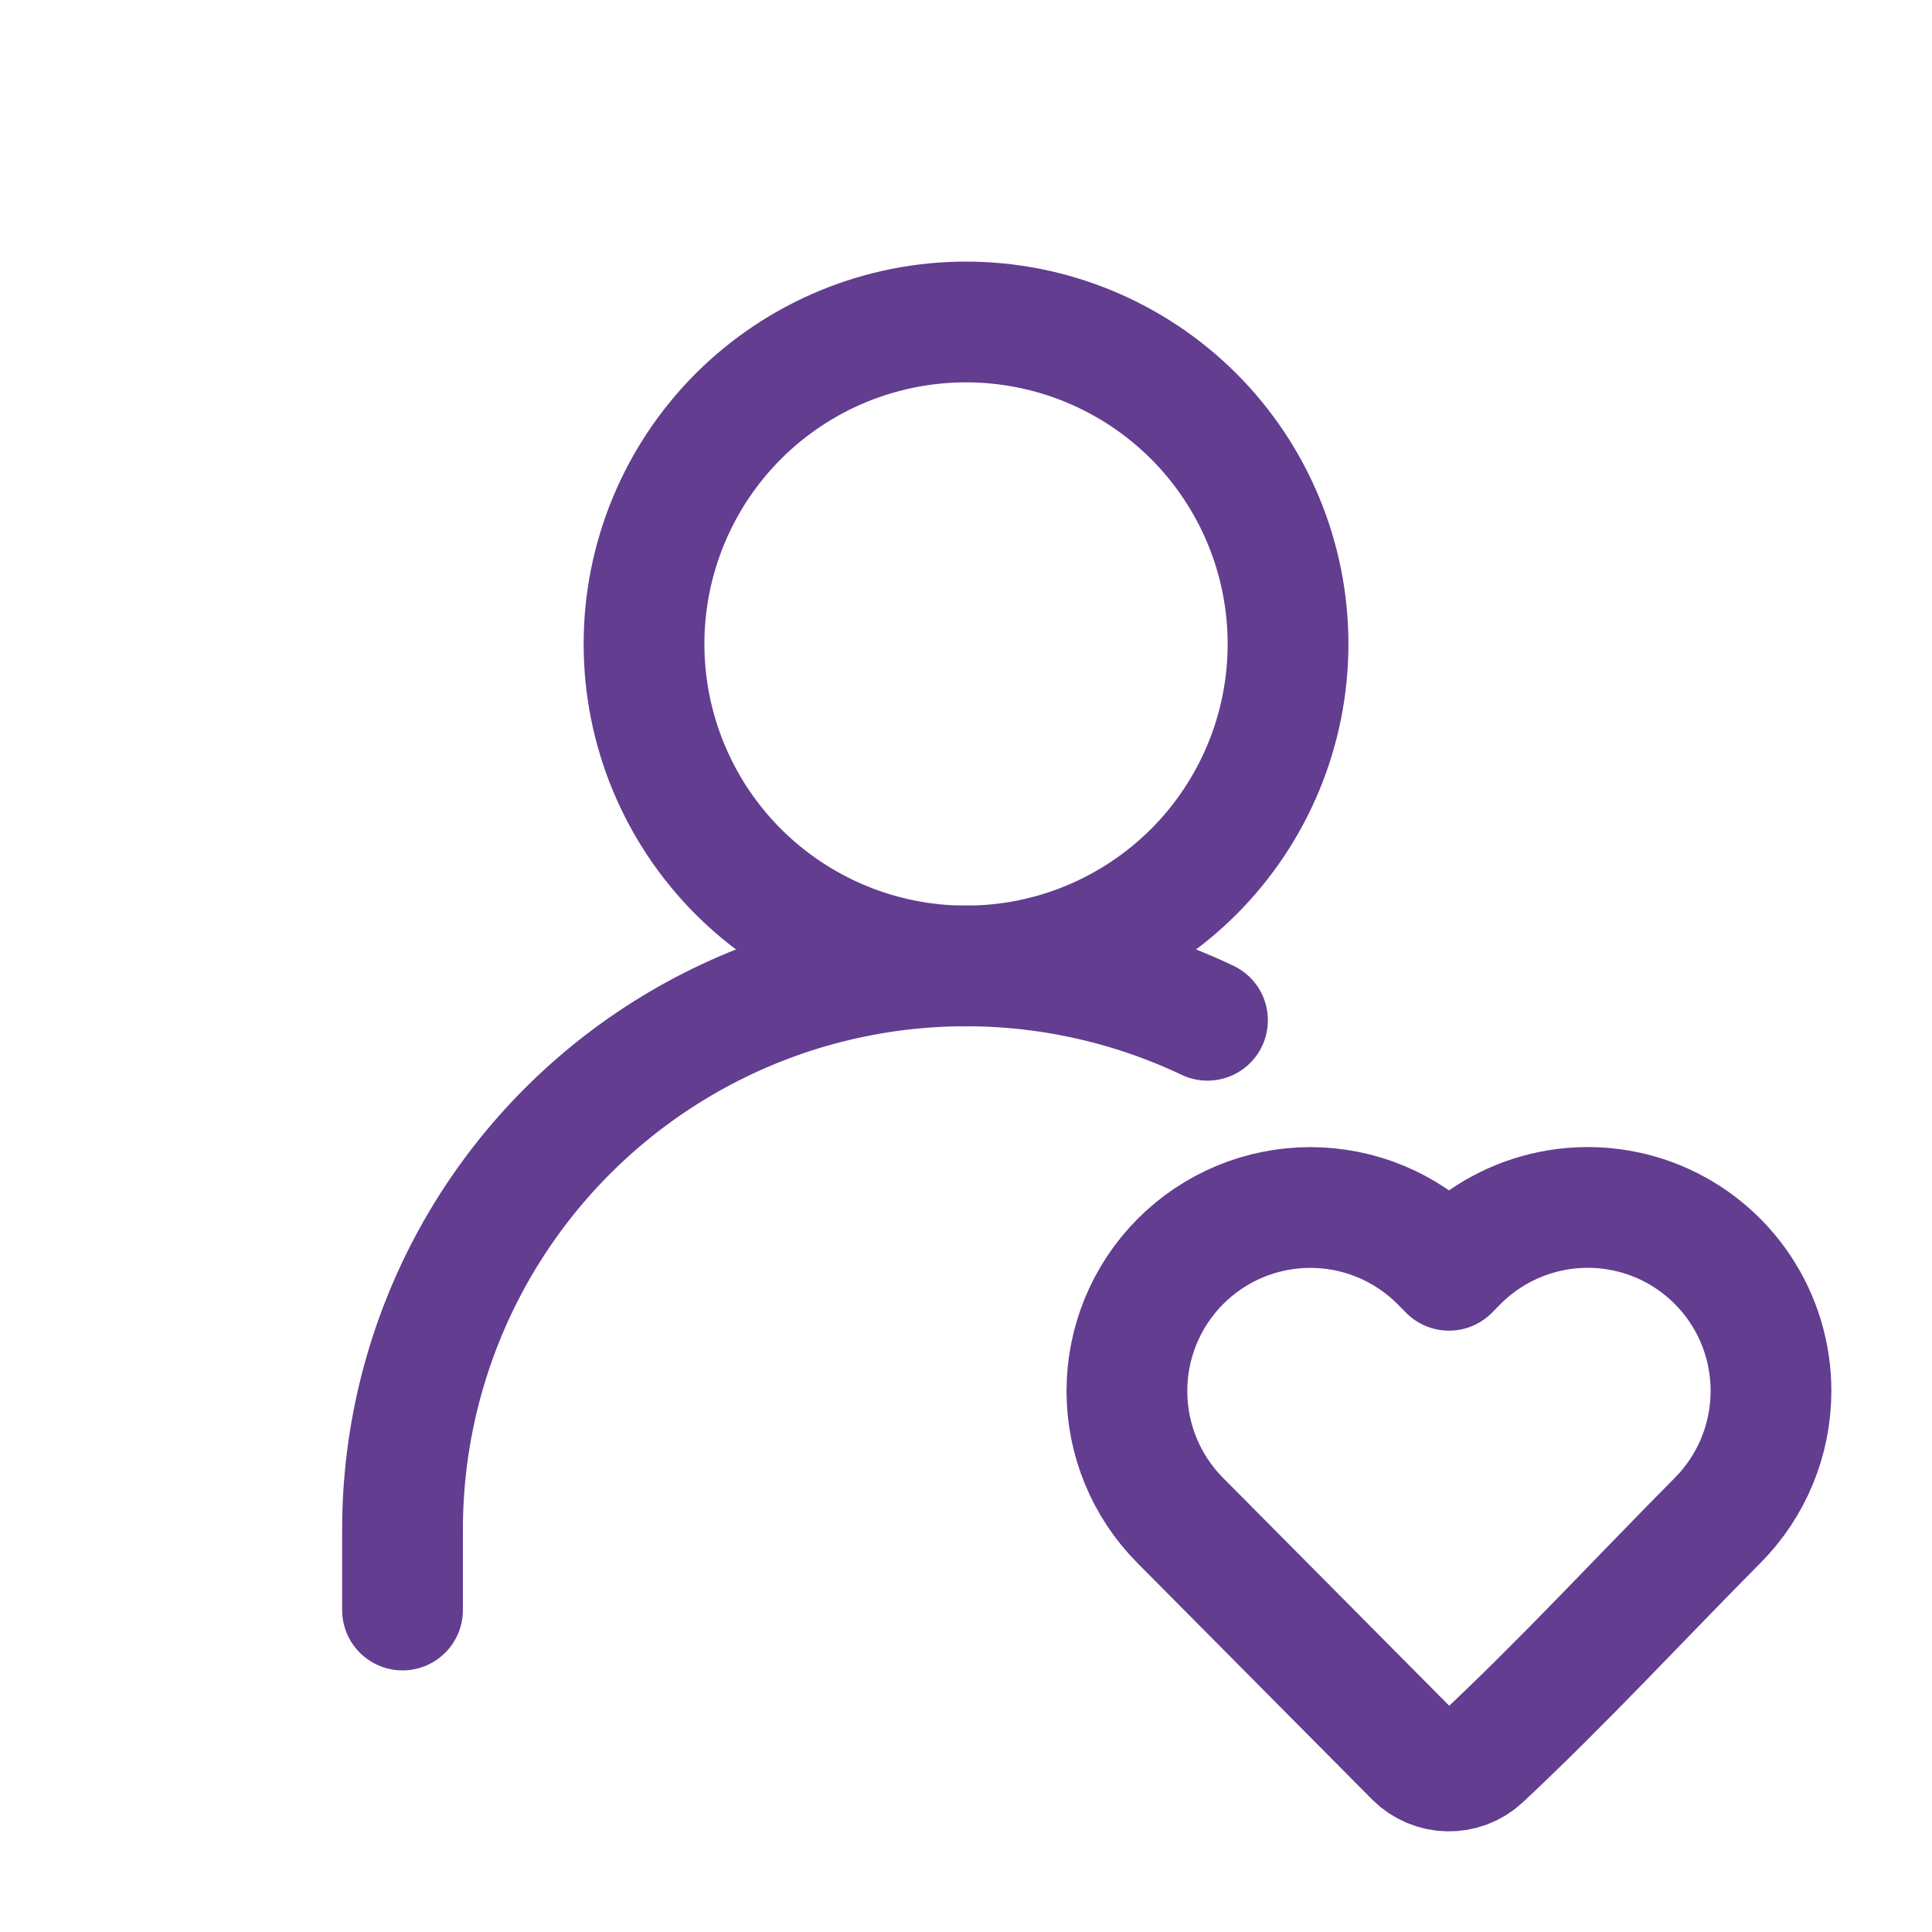 <?xml version="1.0" encoding="UTF-8"?> <svg xmlns="http://www.w3.org/2000/svg" width="32" height="32" viewBox="0 0 32 32" fill="none"><path d="M16 16C17.415 16 18.771 15.438 19.772 14.438C20.772 13.438 21.334 12.081 21.334 10.667C21.334 9.252 20.772 7.896 19.772 6.895C18.771 5.895 17.415 5.333 16 5.333C14.586 5.333 13.229 5.895 12.229 6.895C11.229 7.896 10.667 9.252 10.667 10.667C10.667 12.081 11.229 13.438 12.229 14.438C13.229 15.438 14.586 16 16 16Z" stroke="#623D90" stroke-width="2" stroke-linecap="round" stroke-linejoin="round"></path><path d="M29.333 23.04C29.333 23.842 29.016 24.612 28.451 25.181C27.149 26.493 25.887 27.861 24.536 29.125C24.385 29.263 24.187 29.337 23.983 29.333C23.779 29.329 23.584 29.247 23.439 29.103L19.548 25.183C18.982 24.613 18.665 23.843 18.665 23.04C18.665 22.237 18.982 21.467 19.548 20.897C19.83 20.613 20.166 20.387 20.536 20.233C20.906 20.079 21.303 20 21.703 20C22.104 20 22.501 20.079 22.871 20.233C23.241 20.387 23.576 20.613 23.859 20.897L24 21.04L24.141 20.897C24.565 20.47 25.107 20.178 25.697 20.059C26.287 19.94 26.899 19.999 27.456 20.228C28.012 20.458 28.488 20.848 28.822 21.349C29.156 21.849 29.334 22.438 29.333 23.04Z" stroke="#623D90" stroke-width="2" stroke-linejoin="round"></path><path d="M6.667 26.667V25.333C6.667 23.759 7.065 22.209 7.824 20.83C8.584 19.451 9.68 18.286 11.011 17.444C12.341 16.602 13.864 16.11 15.435 16.015C17.007 15.92 18.578 16.224 20 16.899" stroke="#623D90" stroke-width="2" stroke-linecap="round" stroke-linejoin="round"></path></svg> 